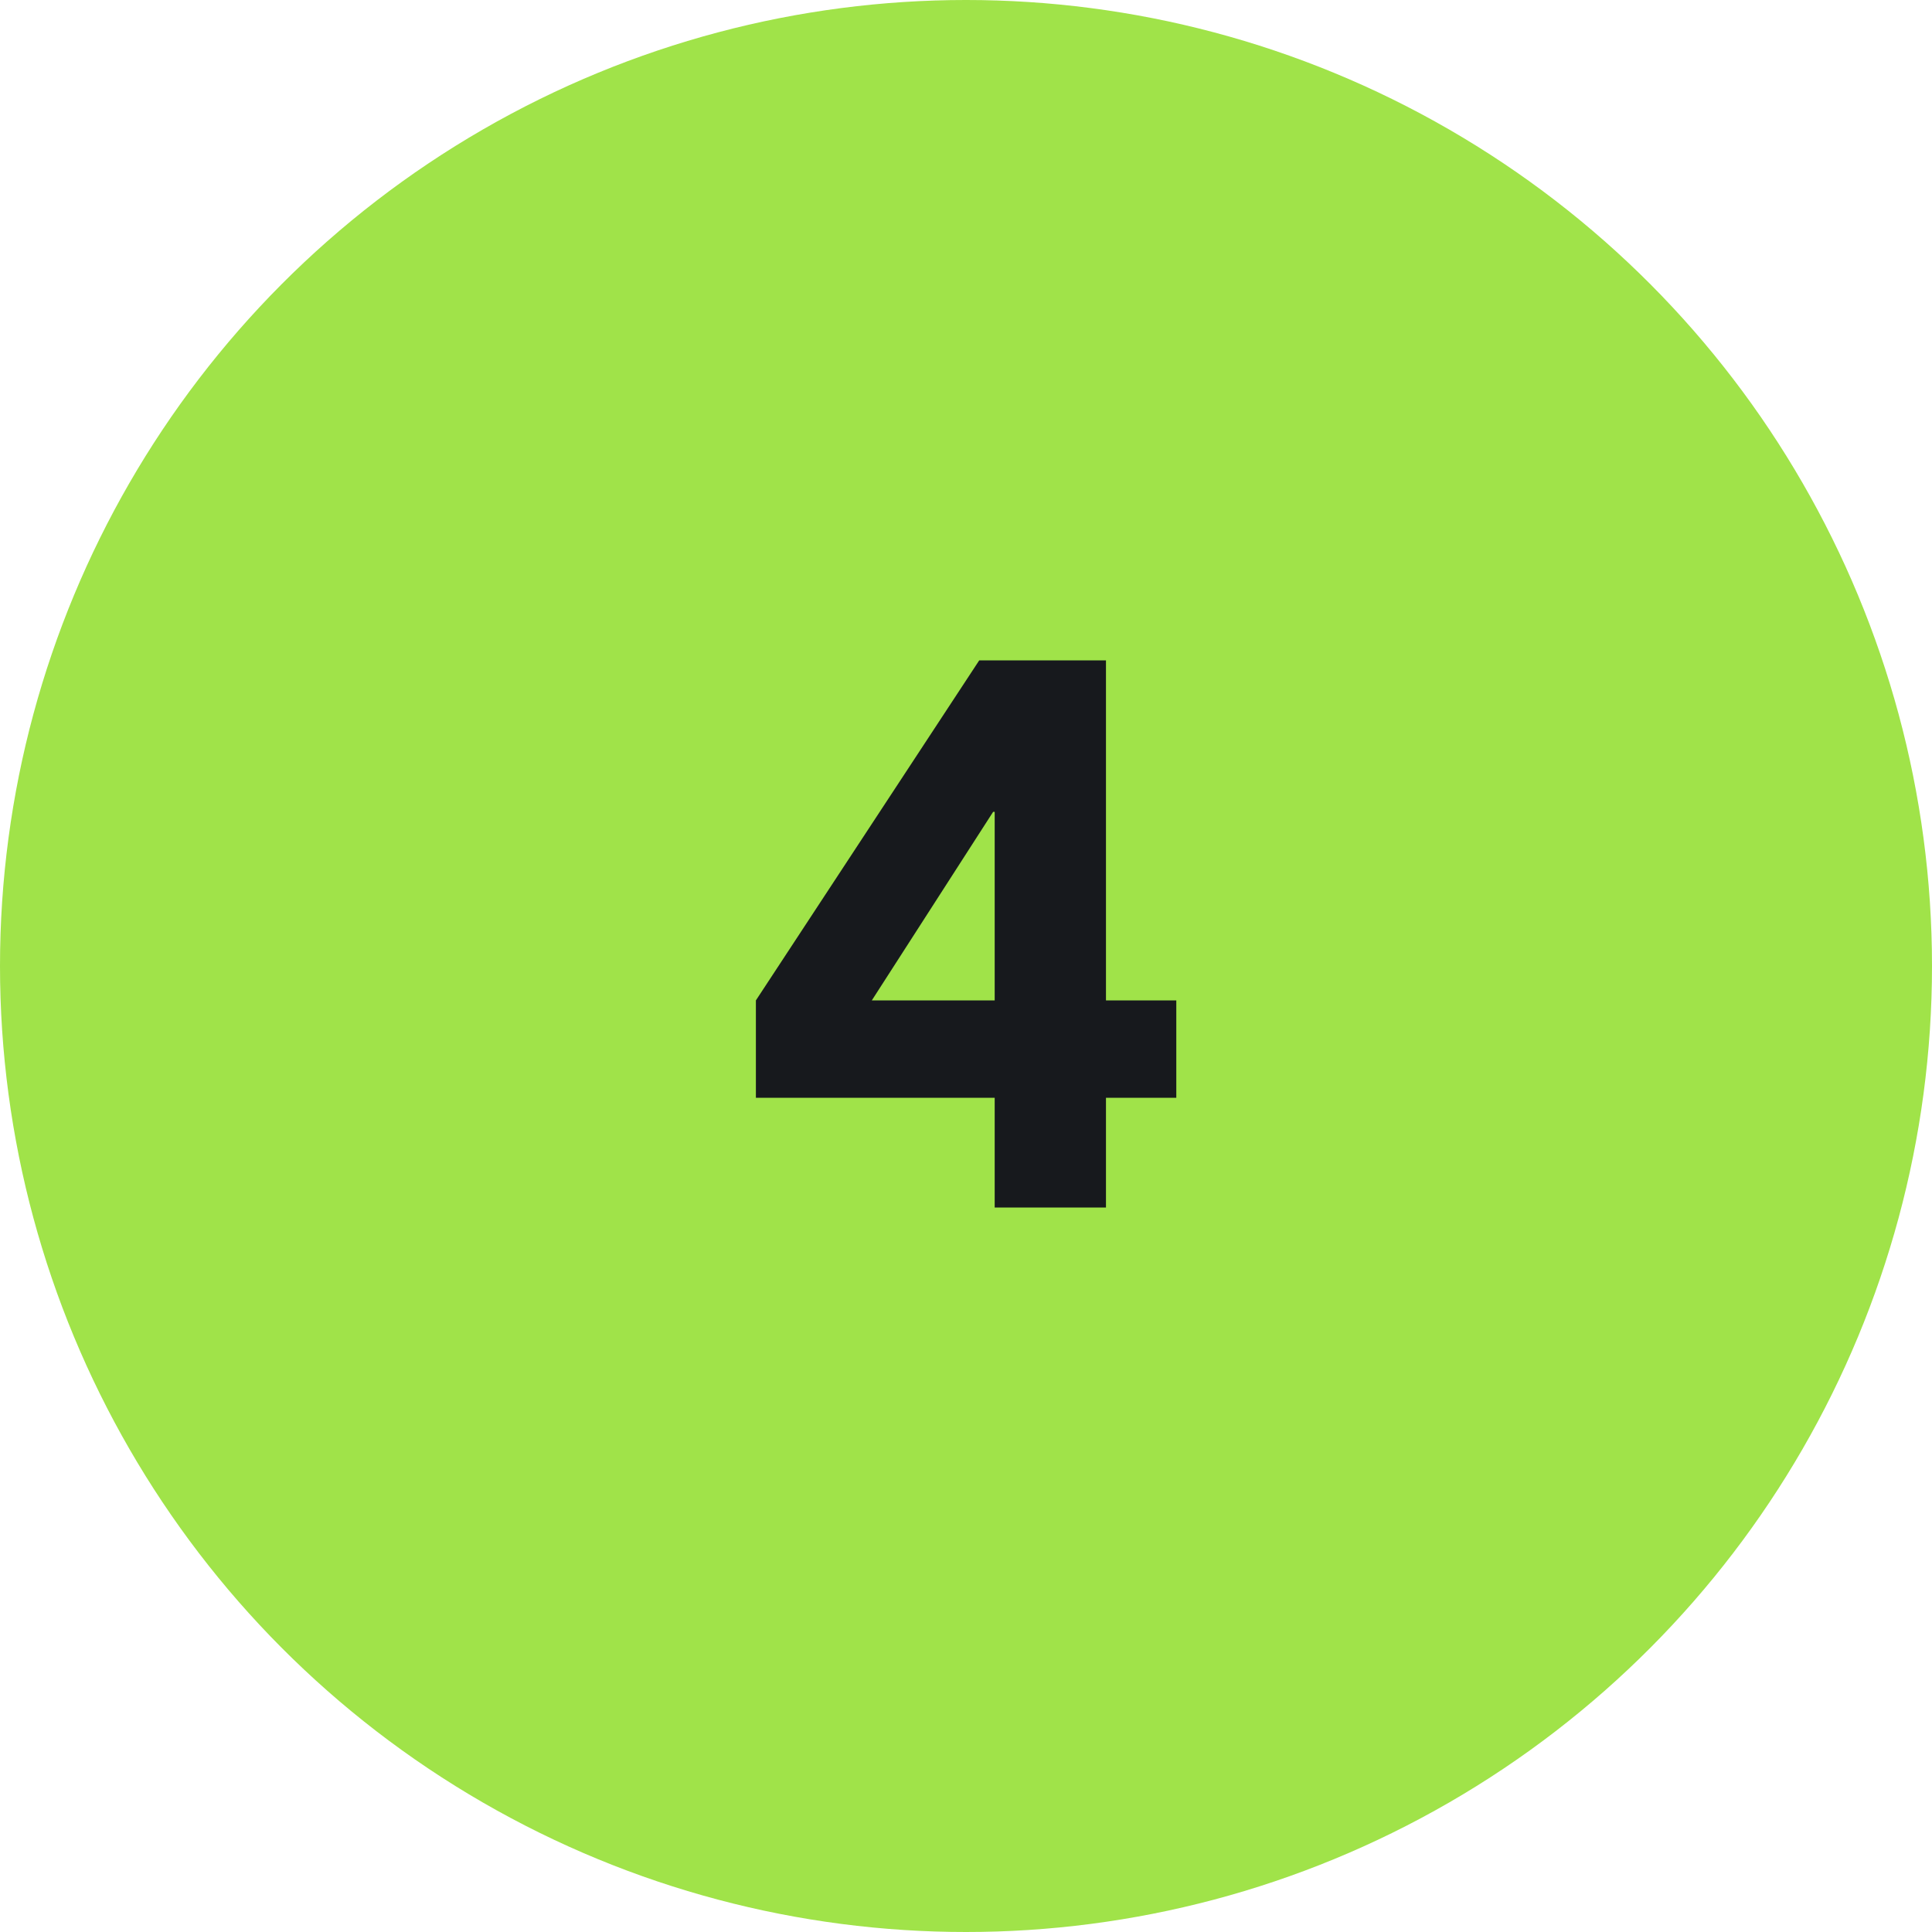 <?xml version="1.0" encoding="utf-8"?>
<svg xmlns="http://www.w3.org/2000/svg" width="40" height="40" viewBox="0 0 40 40" fill="none">
<circle cx="20" cy="20" r="20" fill="#A0E349"/>
<path d="M20.594 22.728H15.65V20.712L20.274 13.672H22.898V20.712H24.354V22.728H22.898V25H20.594V22.728ZM20.594 16.808H20.562L18.05 20.712H20.594V16.808Z" fill="#17191D"/>
</svg>